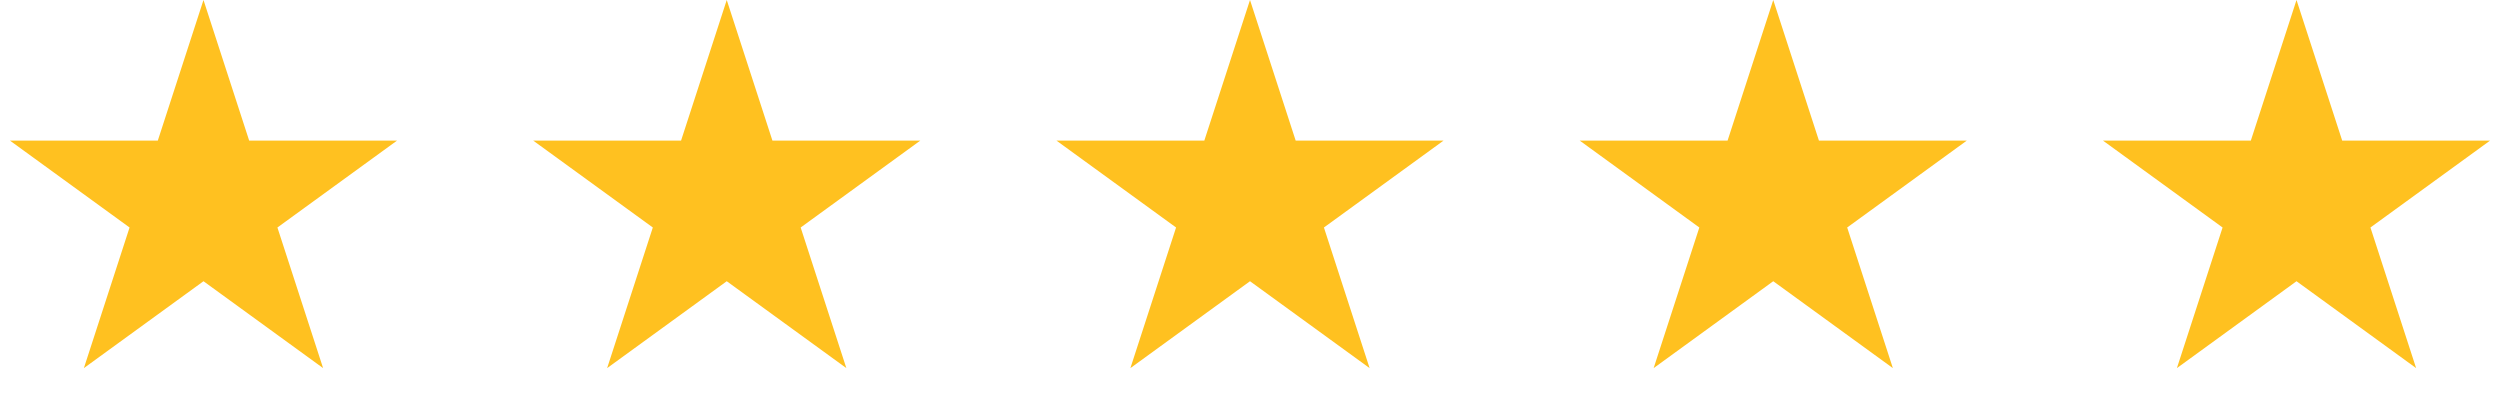 <?xml version="1.0" encoding="UTF-8"?> <svg xmlns="http://www.w3.org/2000/svg" width="172" height="28" viewBox="0 0 172 28" fill="none"><path d="M14 0L17.143 9.674H27.315L19.086 15.652L22.229 25.326L14 19.348L5.771 25.326L8.914 15.652L0.685 9.674H10.857L14 0Z" fill="#FFC120"></path><path d="M50 0L53.143 9.674H63.315L55.086 15.652L58.229 25.326L50 19.348L41.771 25.326L44.914 15.652L36.685 9.674H46.857L50 0Z" fill="#FFC120"></path><path d="M86 0L89.143 9.674H99.315L91.086 15.652L94.229 25.326L86 19.348L77.771 25.326L80.914 15.652L72.685 9.674H82.857L86 0Z" fill="#FFC120"></path><path d="M122 0L125.143 9.674H135.315L127.086 15.652L130.229 25.326L122 19.348L113.771 25.326L116.914 15.652L108.685 9.674H118.857L122 0Z" fill="#FFC120"></path><path d="M158 0L161.143 9.674H171.315L163.086 15.652L166.229 25.326L158 19.348L149.771 25.326L152.914 15.652L144.685 9.674H154.857L158 0Z" fill="#FFC120"></path></svg> 